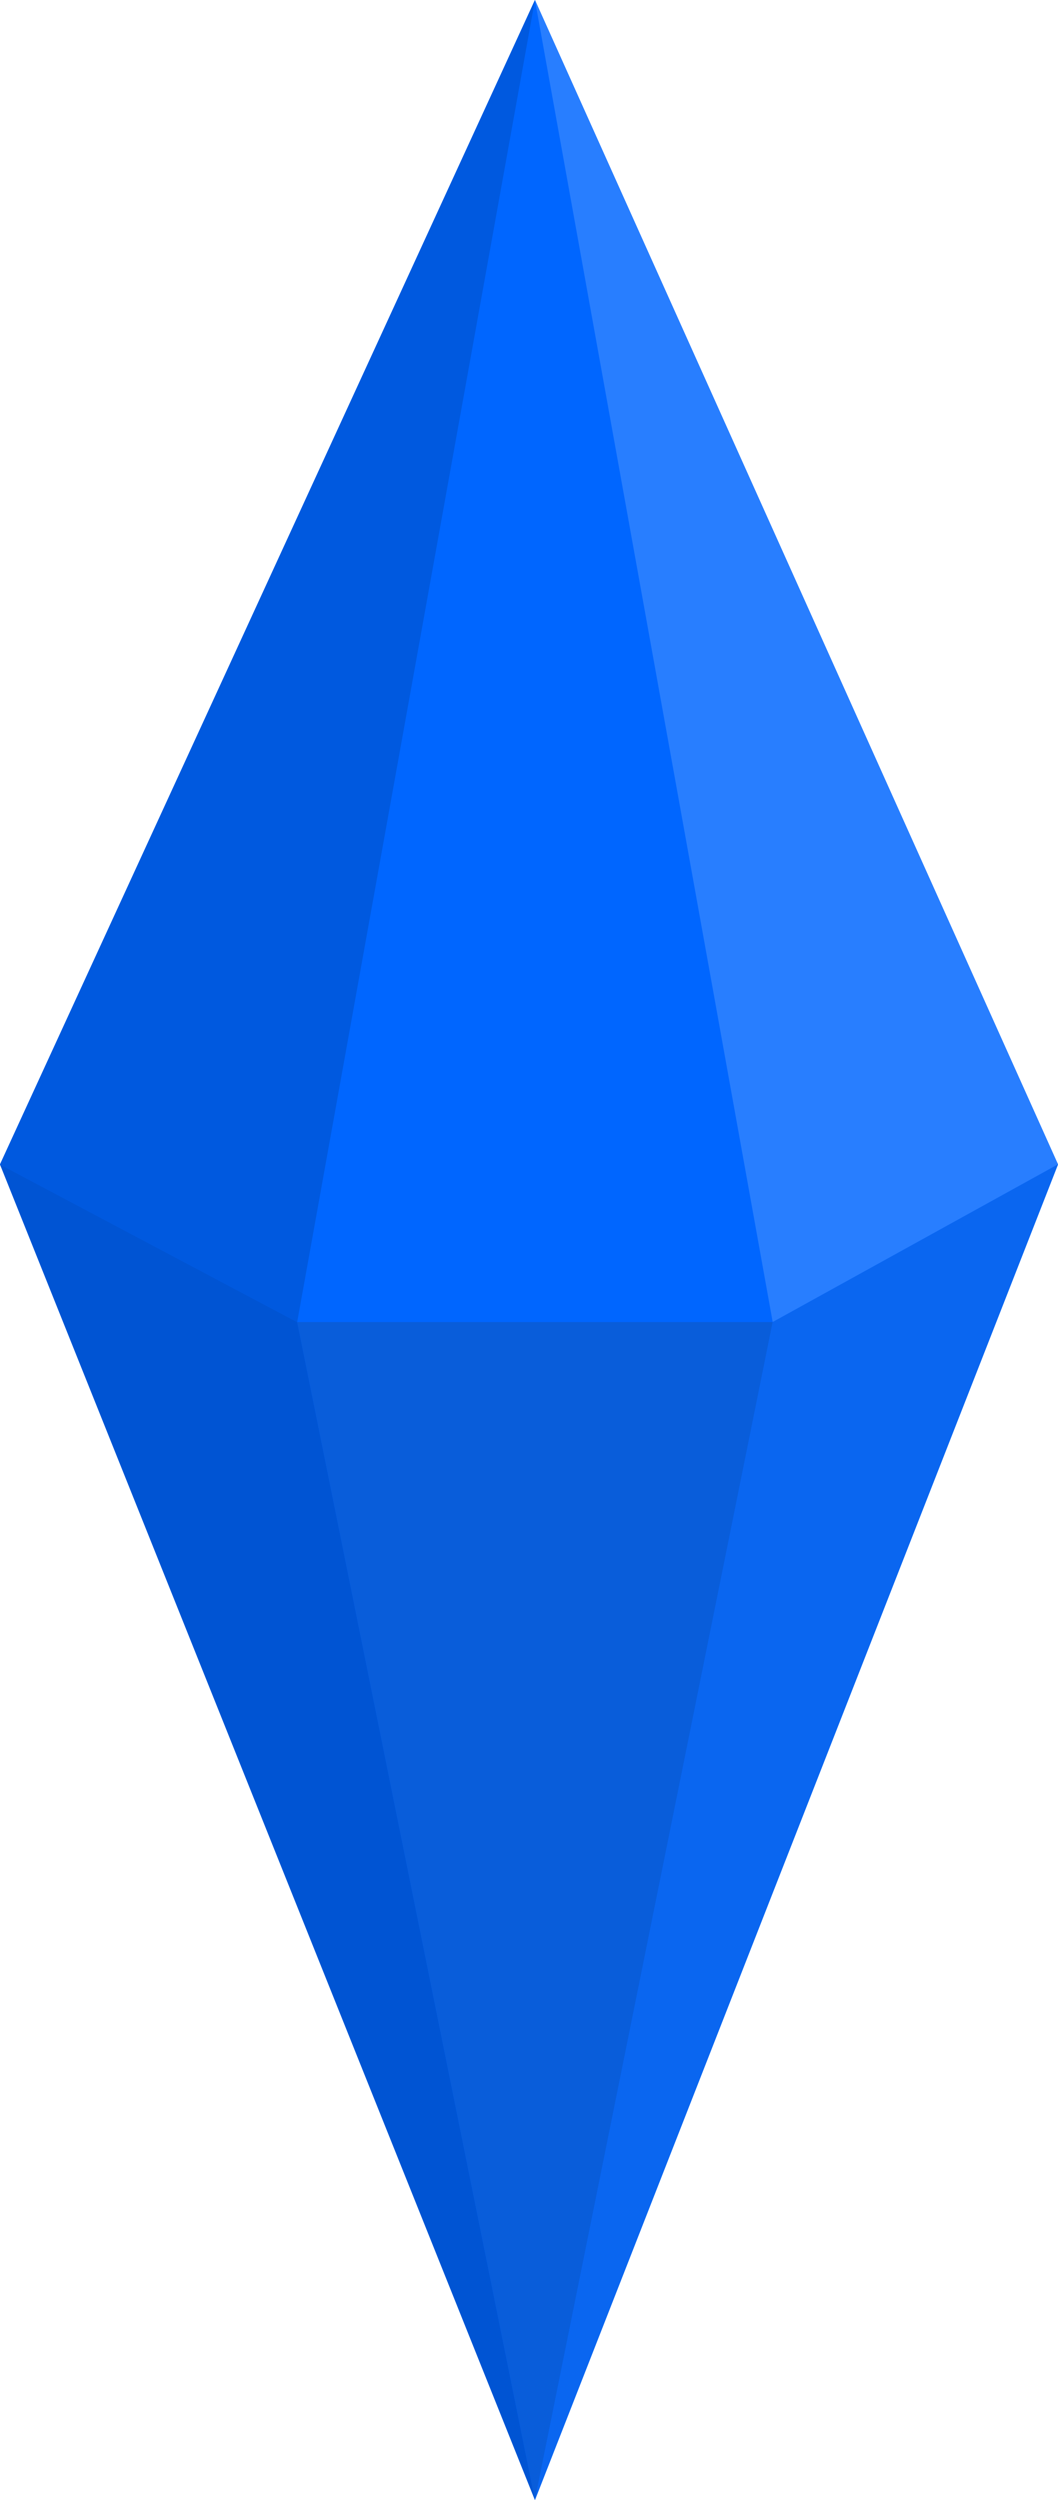 <?xml version="1.0" encoding="UTF-8"?>
<svg width="227px" height="536px" viewBox="0 0 227 536" version="1.1" xmlns="http://www.w3.org/2000/svg" xmlns:xlink="http://www.w3.org/1999/xlink">
    <title>Group</title>
    <g id="Page-1" stroke="none" stroke-width="1" fill="none" fill-rule="evenodd">
        <g id="Group">
            <polygon id="Path-4" fill="#0066FF" points="114.775 0 0 249.644 114.775 536 227 249.644"></polygon>
            <polygon id="Triangle" fill="#0066FF" points="114.775 0 165.787 283.45 63.764 283.45"></polygon>
            <polygon id="Triangle" fill="#095DDA" transform="translate(114.775, 409.725) scale(1, -1) translate(-114.775, -409.725) " points="114.775 283.45 165.787 536 63.764 536"></polygon>
            <polygon id="Path-2" fill="#287EFF" points="114.775 0 227 249.644 165.787 283.45"></polygon>
            <polygon id="Path-3" fill="#0A66F0" transform="translate(170.888, 392.822) scale(-1, 1) translate(-170.888, -392.822) " points="114.775 249.644 227 536 175.989 283.45"></polygon>
            <polygon id="Path-2" fill="#0059DF" transform="translate(57.388, 141.725) scale(-1, 1) translate(-57.388, -141.725) " points="0 0 114.775 249.644 51.011 283.45"></polygon>
            <polygon id="Path-3" fill="#0054D3" points="0 249.644 114.775 536 63.764 283.45"></polygon>
        </g>
    </g>
</svg>